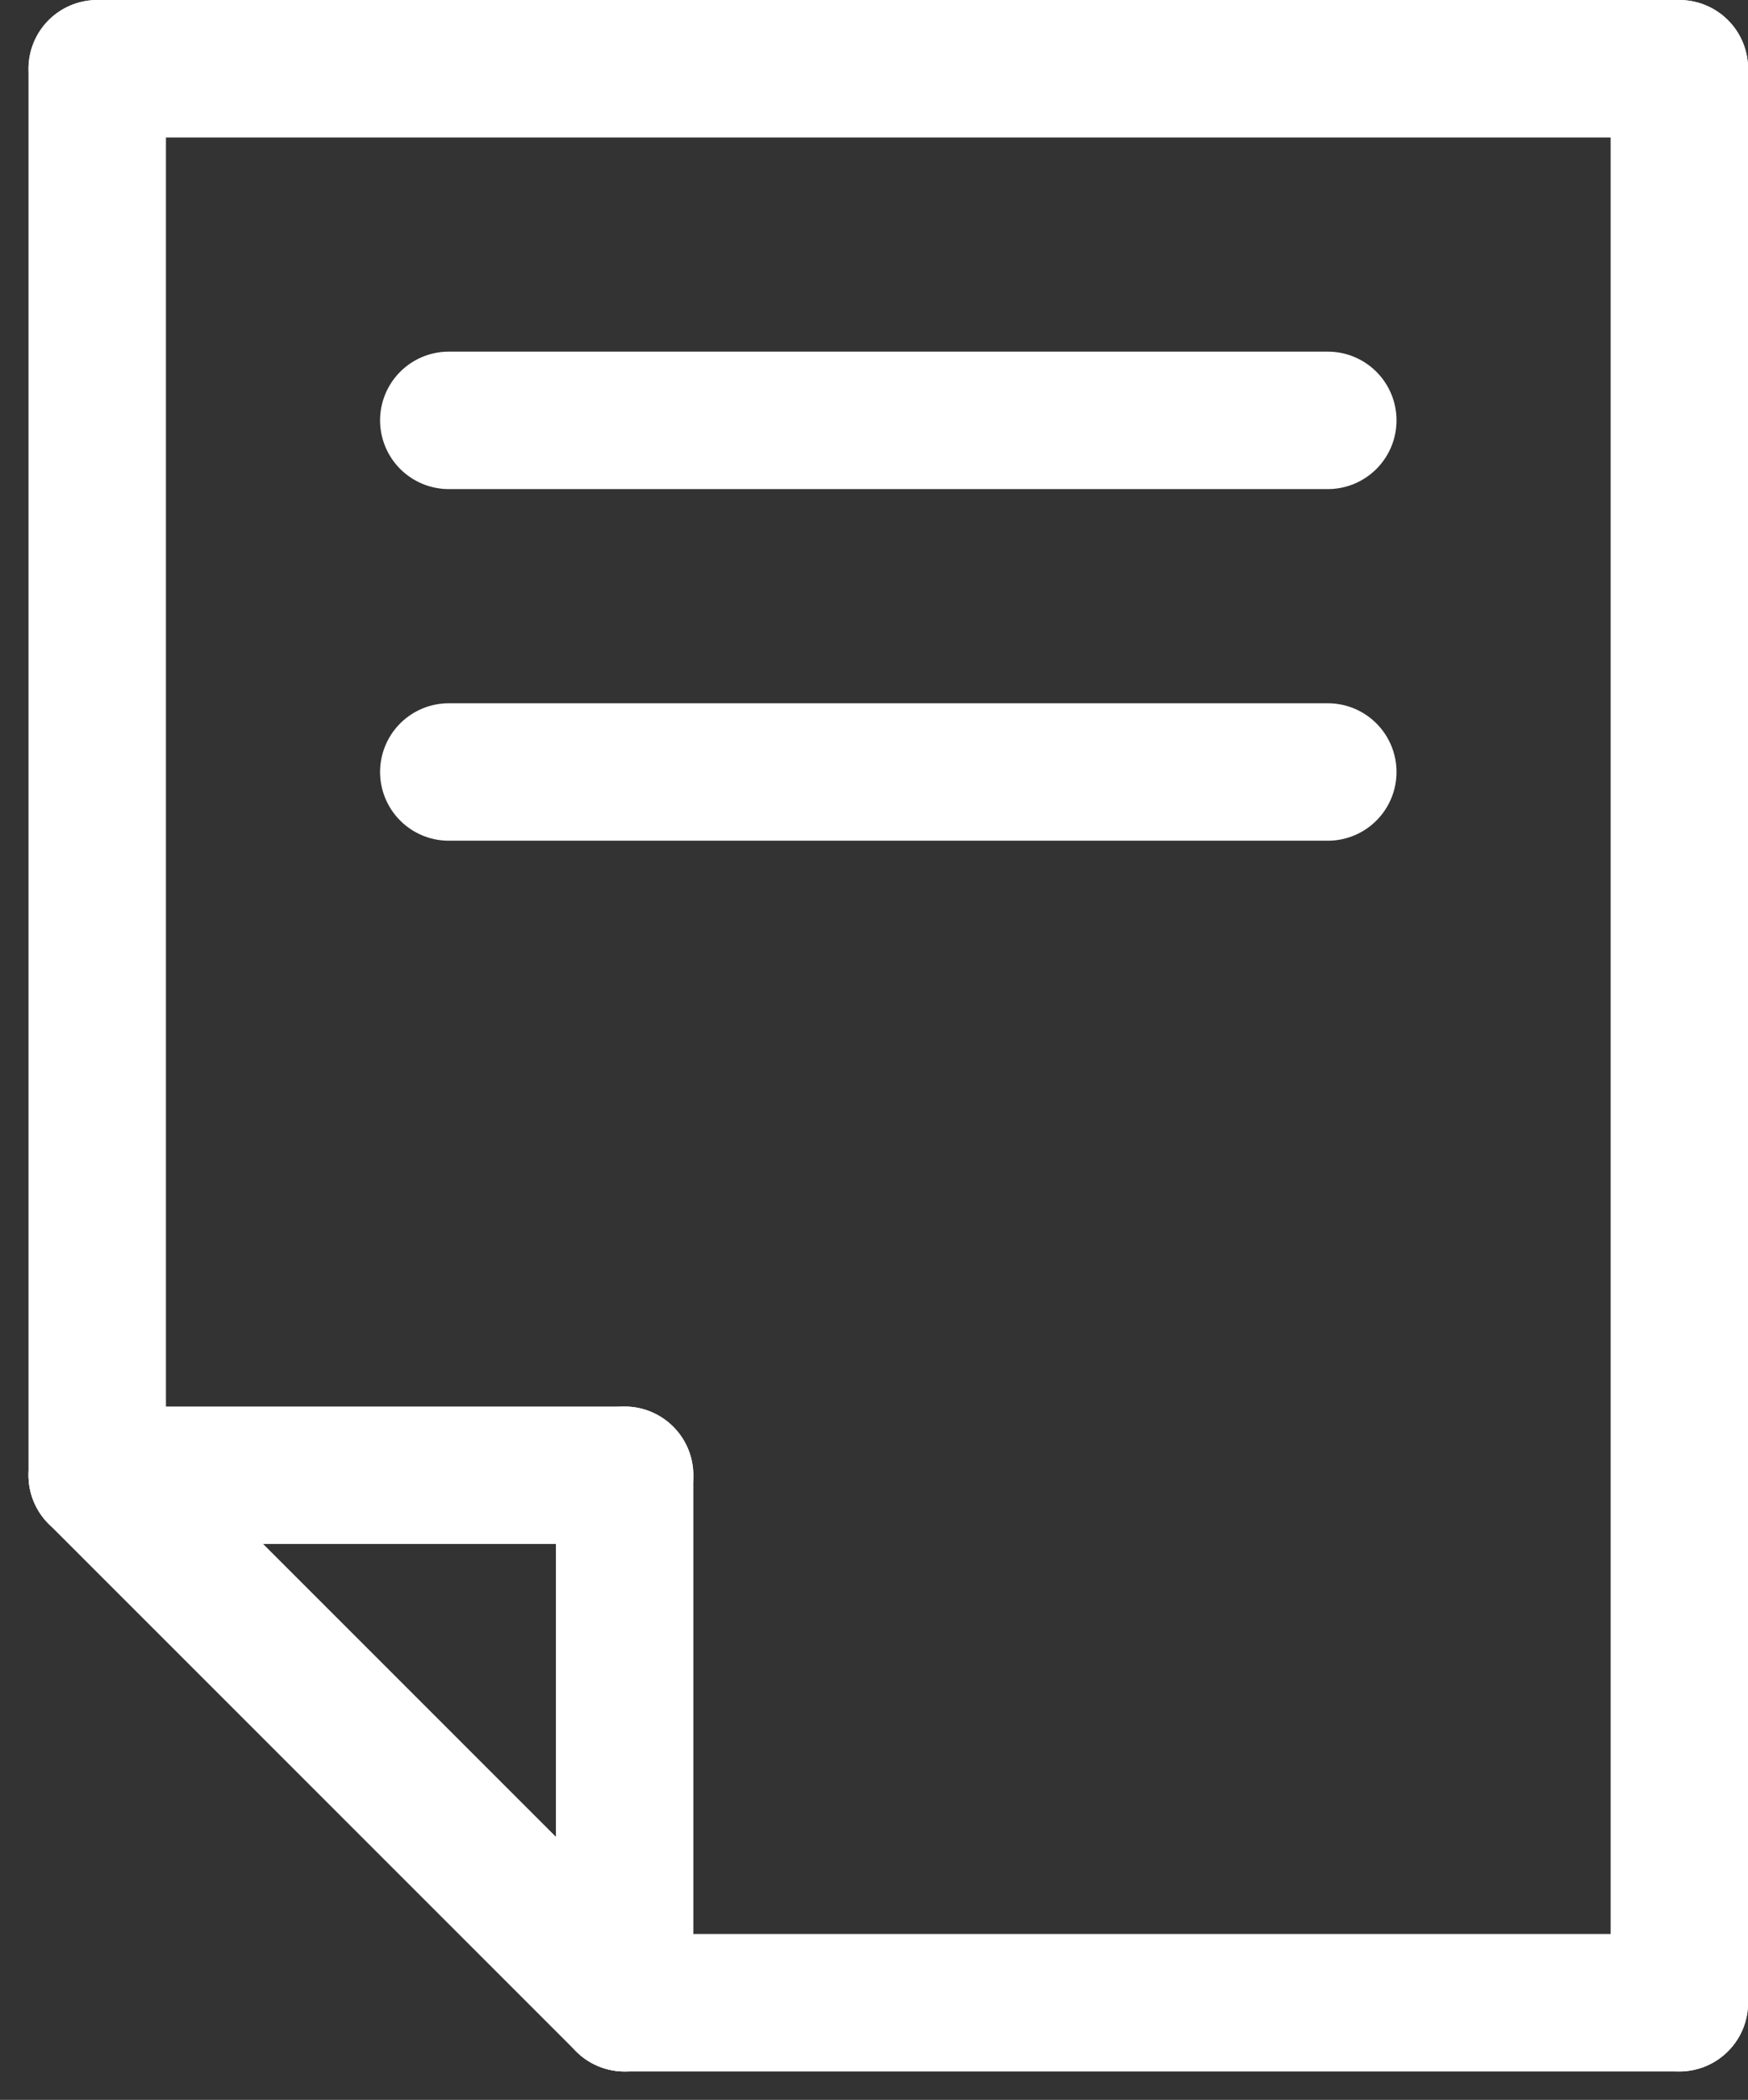 <svg xmlns="http://www.w3.org/2000/svg" width="19.077" height="22.914" viewBox="0 0 19.077 22.914">
  <rect x="0" y="0" width="19.077" height="22.914" fill="#333333" stroke="none"/>
  <g id="Groupe_45" data-name="Groupe 45" transform="translate(-3714.189 276.5)">
    <line id="Ligne_70" data-name="Ligne 70" x2="17.267" transform="translate(3715.25 -275.75)" fill="none" stroke="#fff" stroke-linecap="round" stroke-linejoin="round" stroke-width="1.5"/>
    <line id="Ligne_71" data-name="Ligne 71" y1="21.104" transform="translate(3732.517 -275.75)" fill="none" stroke="#fff" stroke-linecap="round" stroke-linejoin="round" stroke-width="1.5"/>
    <line id="Ligne_72" data-name="Ligne 72" y2="15.348" transform="translate(3715.25 -275.75)" fill="none" stroke="#fff" stroke-linecap="round" stroke-linejoin="round" stroke-width="1.5"/>
    <line id="Ligne_73" data-name="Ligne 73" x1="11.511" transform="translate(3721.006 -254.646)" fill="none" stroke="#fff" stroke-linecap="round" stroke-linejoin="round" stroke-width="1.5"/>
    <line id="Ligne_74" data-name="Ligne 74" x2="5.756" y2="5.756" transform="translate(3715.25 -260.402)" fill="none" stroke="#fff" stroke-linecap="round" stroke-linejoin="round" stroke-width="1.5"/>
    <line id="Ligne_75" data-name="Ligne 75" y2="5.756" transform="translate(3721.006 -260.402)" fill="none" stroke="#fff" stroke-linecap="round" stroke-linejoin="round" stroke-width="1.5"/>
    <line id="Ligne_76" data-name="Ligne 76" x2="5.756" transform="translate(3715.25 -260.402)" fill="none" stroke="#fff" stroke-linecap="round" stroke-linejoin="round" stroke-width="1.5"/>
    <line id="Ligne_77" data-name="Ligne 77" x2="9.593" transform="translate(3719.087 -271.913)" fill="none" stroke="#fff" stroke-linecap="round" stroke-linejoin="round" stroke-width="1.5"/>
    <line id="Ligne_78" data-name="Ligne 78" x1="9.593" transform="translate(3719.087 -268.076)" fill="none" stroke="#fff" stroke-linecap="round" stroke-linejoin="round" stroke-width="1.5"/>
  </g>
</svg>
